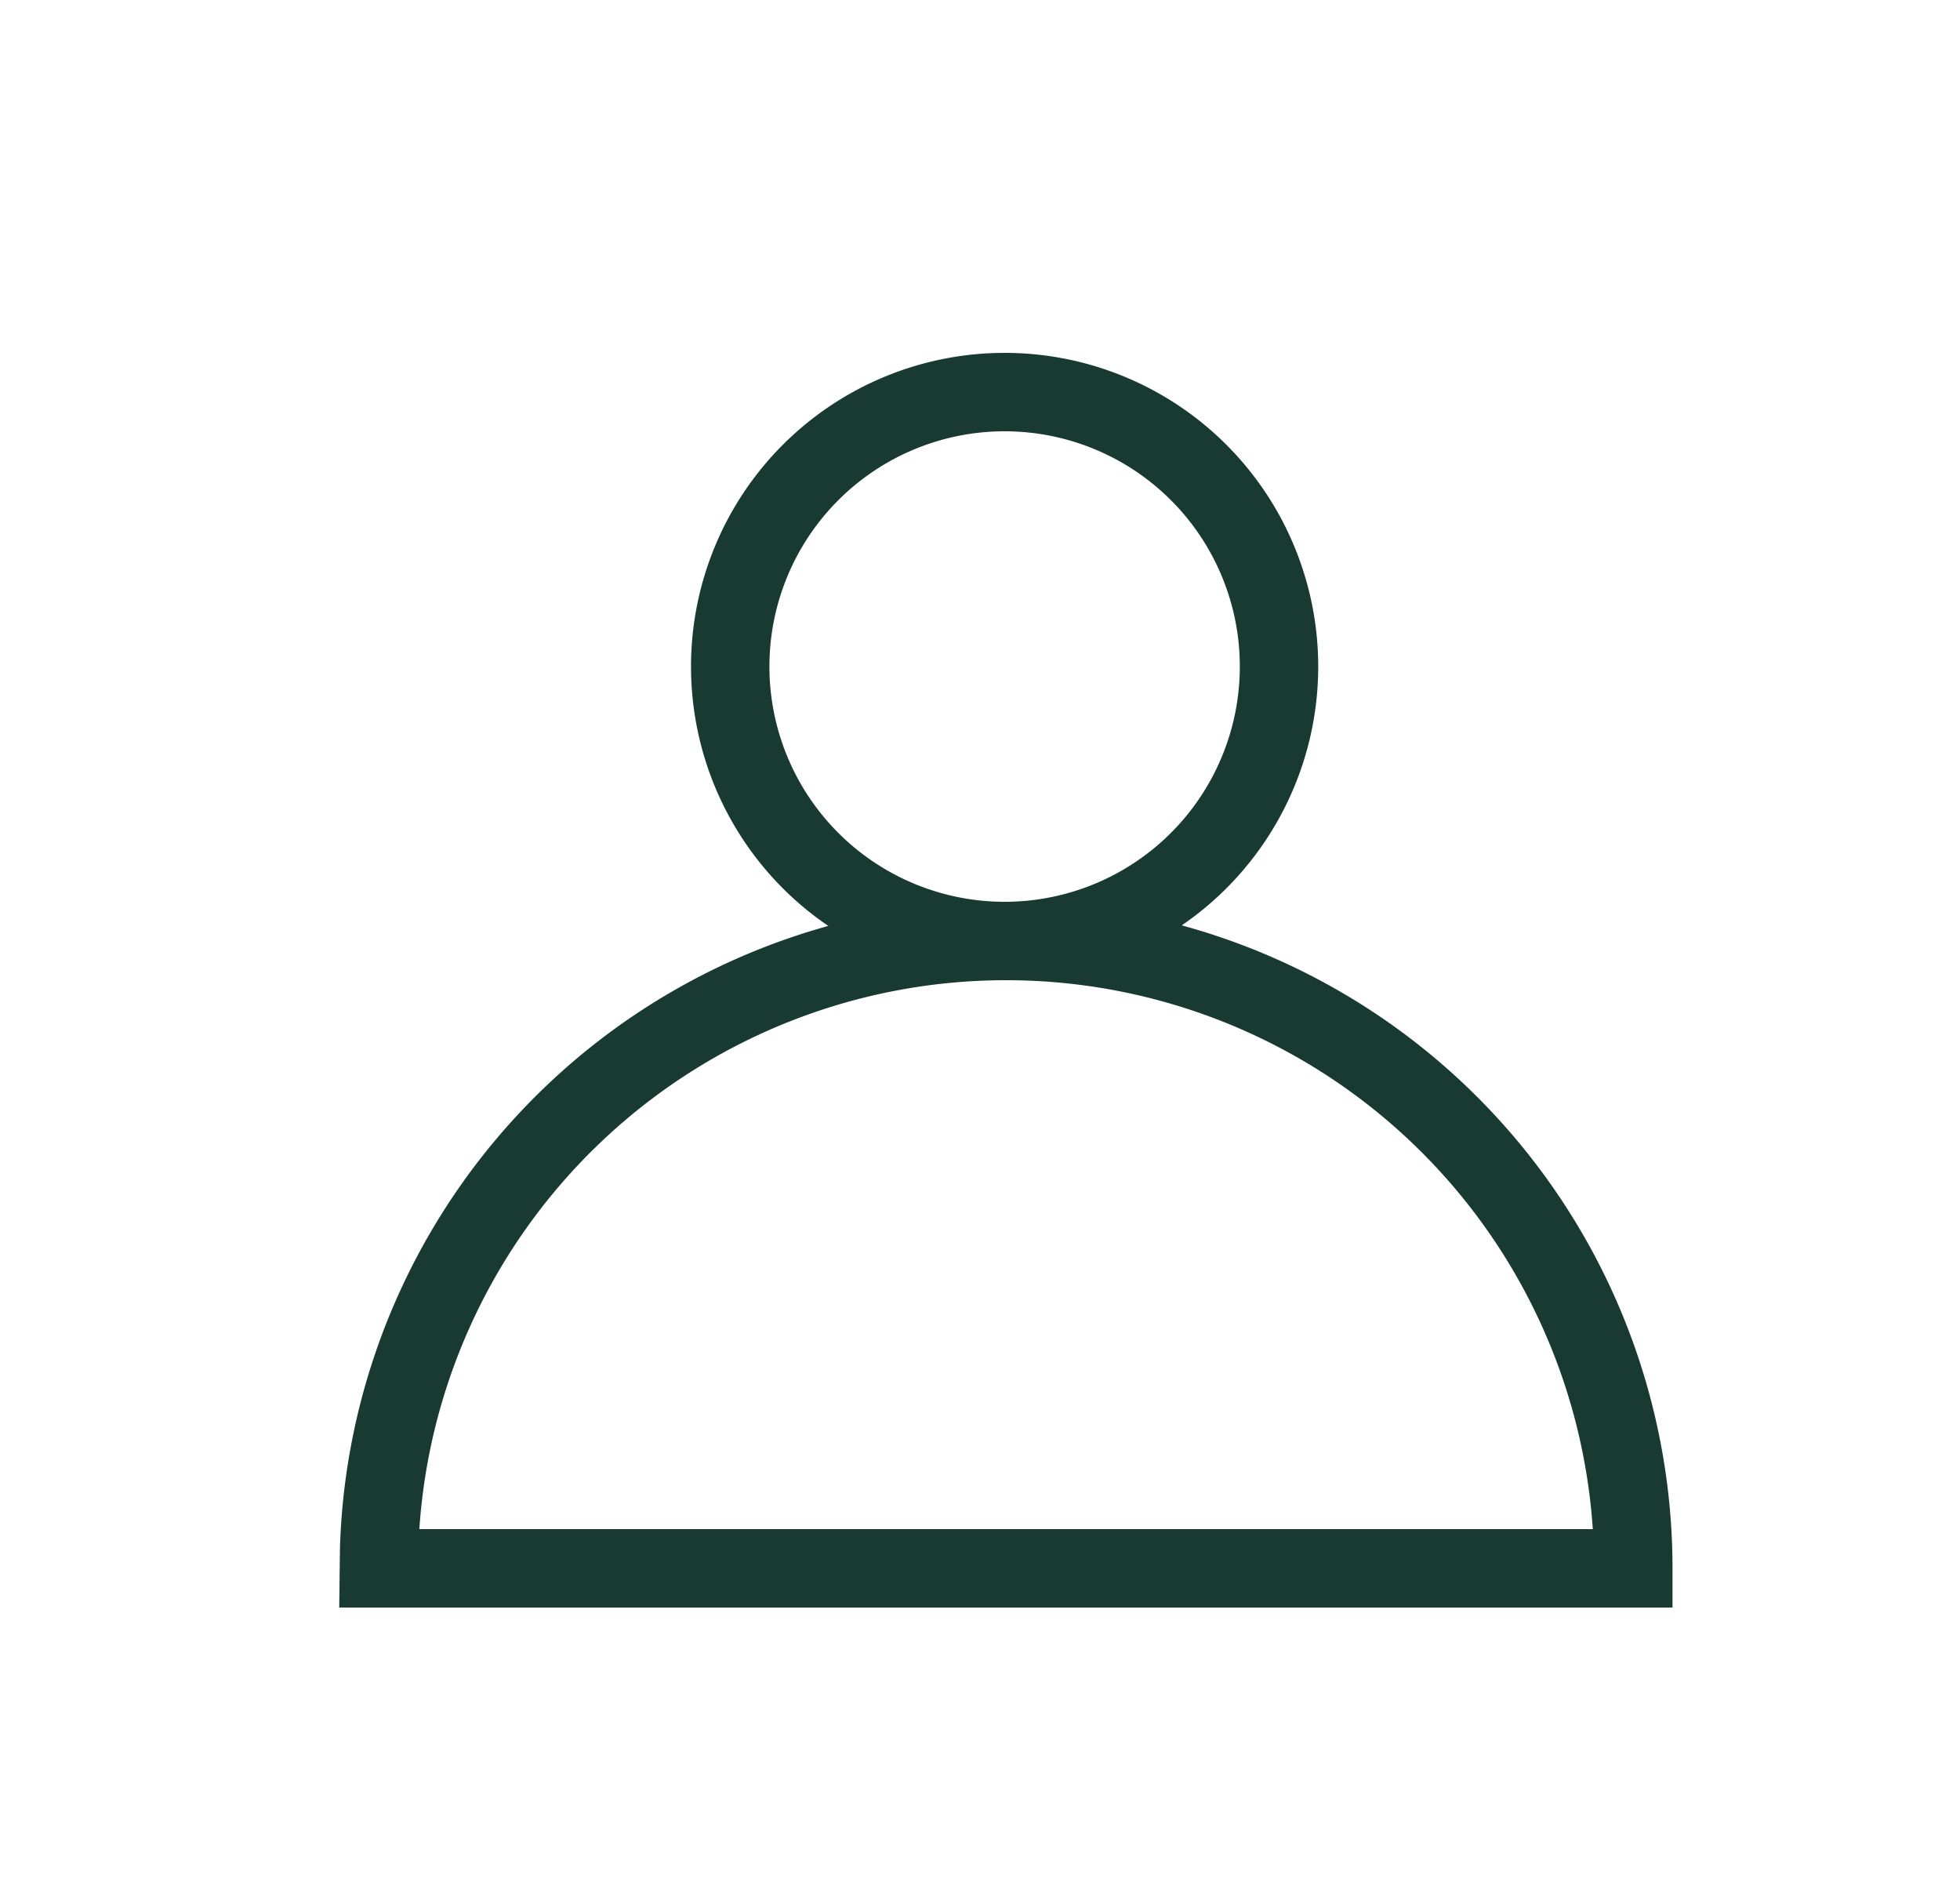<svg width="25" height="24" viewBox="0 0 25 24" xmlns="http://www.w3.org/2000/svg">
    <g stroke="#183A31" fill="none" fill-rule="evenodd">
        <path d="M16.314 8.5a3.5 3.5 0 1 1-7 0 3.5 3.5 0 0 1 7 0z"/>
        <path d="M12.833 12a8 8 0 0 1 8 8h-16l.003-.25A8 8 0 0 1 12.833 12z"/>
    </g>
</svg>
